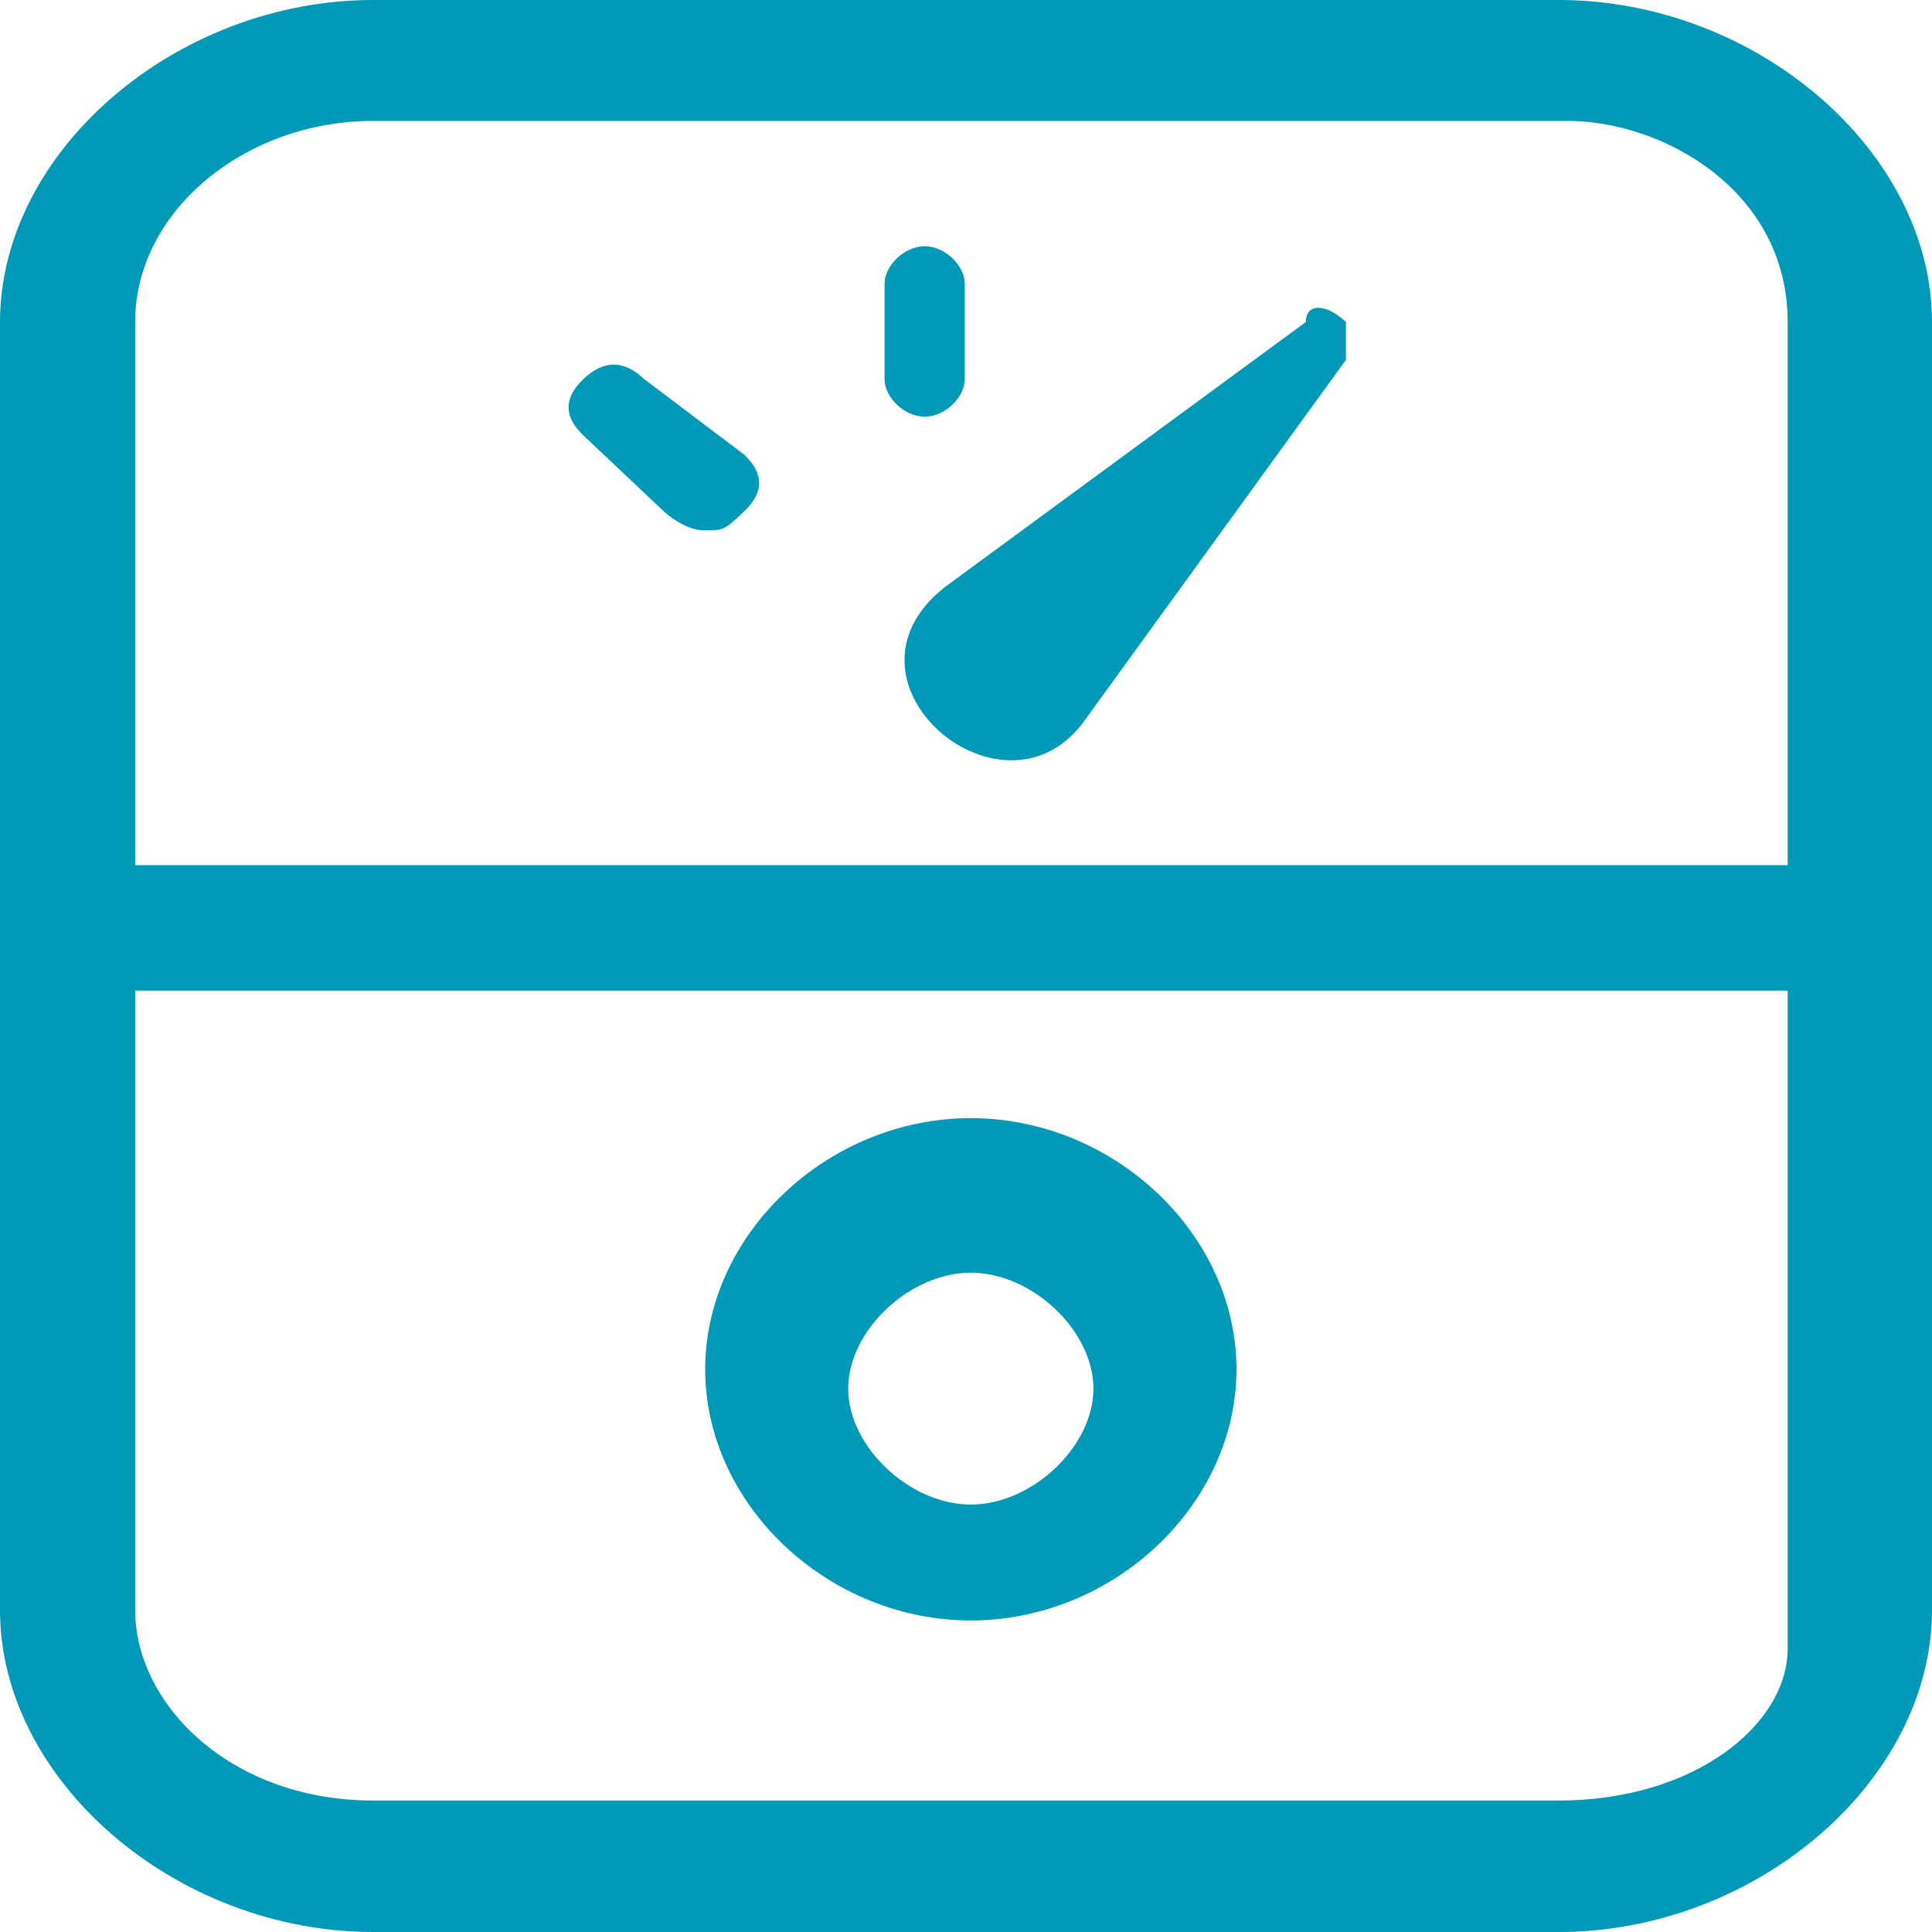 <svg width="800" height="800" viewBox="0 0 800 800" fill="none" xmlns="http://www.w3.org/2000/svg">
<path d="M645.455 0H154.546C72.727 0 0 62.745 0 133.333V666.667C0 737.255 72.727 800 154.546 800H645.455C727.273 800 800 737.255 800 666.667V133.333C800 62.745 727.273 0 645.455 0ZM154.546 50.068H649.247C688.222 50.068 740.232 78.703 740.232 133.333V358.26H55.976V239.216V186.274V133.333C55.976 87.439 101.485 50.068 154.546 50.068ZM645.455 745.564H154.546C95.525 745.564 55.976 705.766 55.976 666.667V534.44V410.192H740.232V682.644C740.232 714.017 701.766 745.564 645.455 745.564Z" fill="#009AB8"/>
<path d="M449.341 298.039L557.33 149.02C557.33 141.177 557.33 133.333 557.33 133.333C549.023 125.49 540.716 125.49 540.716 133.333L391.193 243.137C341.352 282.353 416.114 345.098 449.341 298.039Z" fill="#009AB8"/>
<path d="M402 463C342.769 463 292 511 292 567C292 623 342.769 671 402 671C461.231 671 512 623 512 567C512 511 461.231 463 402 463ZM402 623C376.615 623 351.231 599 351.231 575C351.231 551 376.615 527 402 527C427.385 527 452.769 551 452.769 575C452.769 599 427.385 623 402 623Z" fill="#009AB8"/>
<path d="M382.887 172.549C391.193 172.549 399.5 164.706 399.5 156.863V117.647C399.5 109.804 391.193 101.961 382.887 101.961C374.58 101.961 366.273 109.804 366.273 117.647V156.863C366.273 164.706 374.58 172.549 382.887 172.549Z" fill="#009AB8"/>
<path d="M274.898 211.765C274.898 211.765 283.205 219.608 291.511 219.608C299.818 219.608 299.818 219.608 308.125 211.765C316.432 203.922 316.432 196.078 308.125 188.235L266.591 156.863C258.284 149.02 249.977 149.02 241.671 156.863C233.364 164.706 233.364 172.549 241.671 180.392L274.898 211.765Z" fill="#009AB8"/>
</svg>
